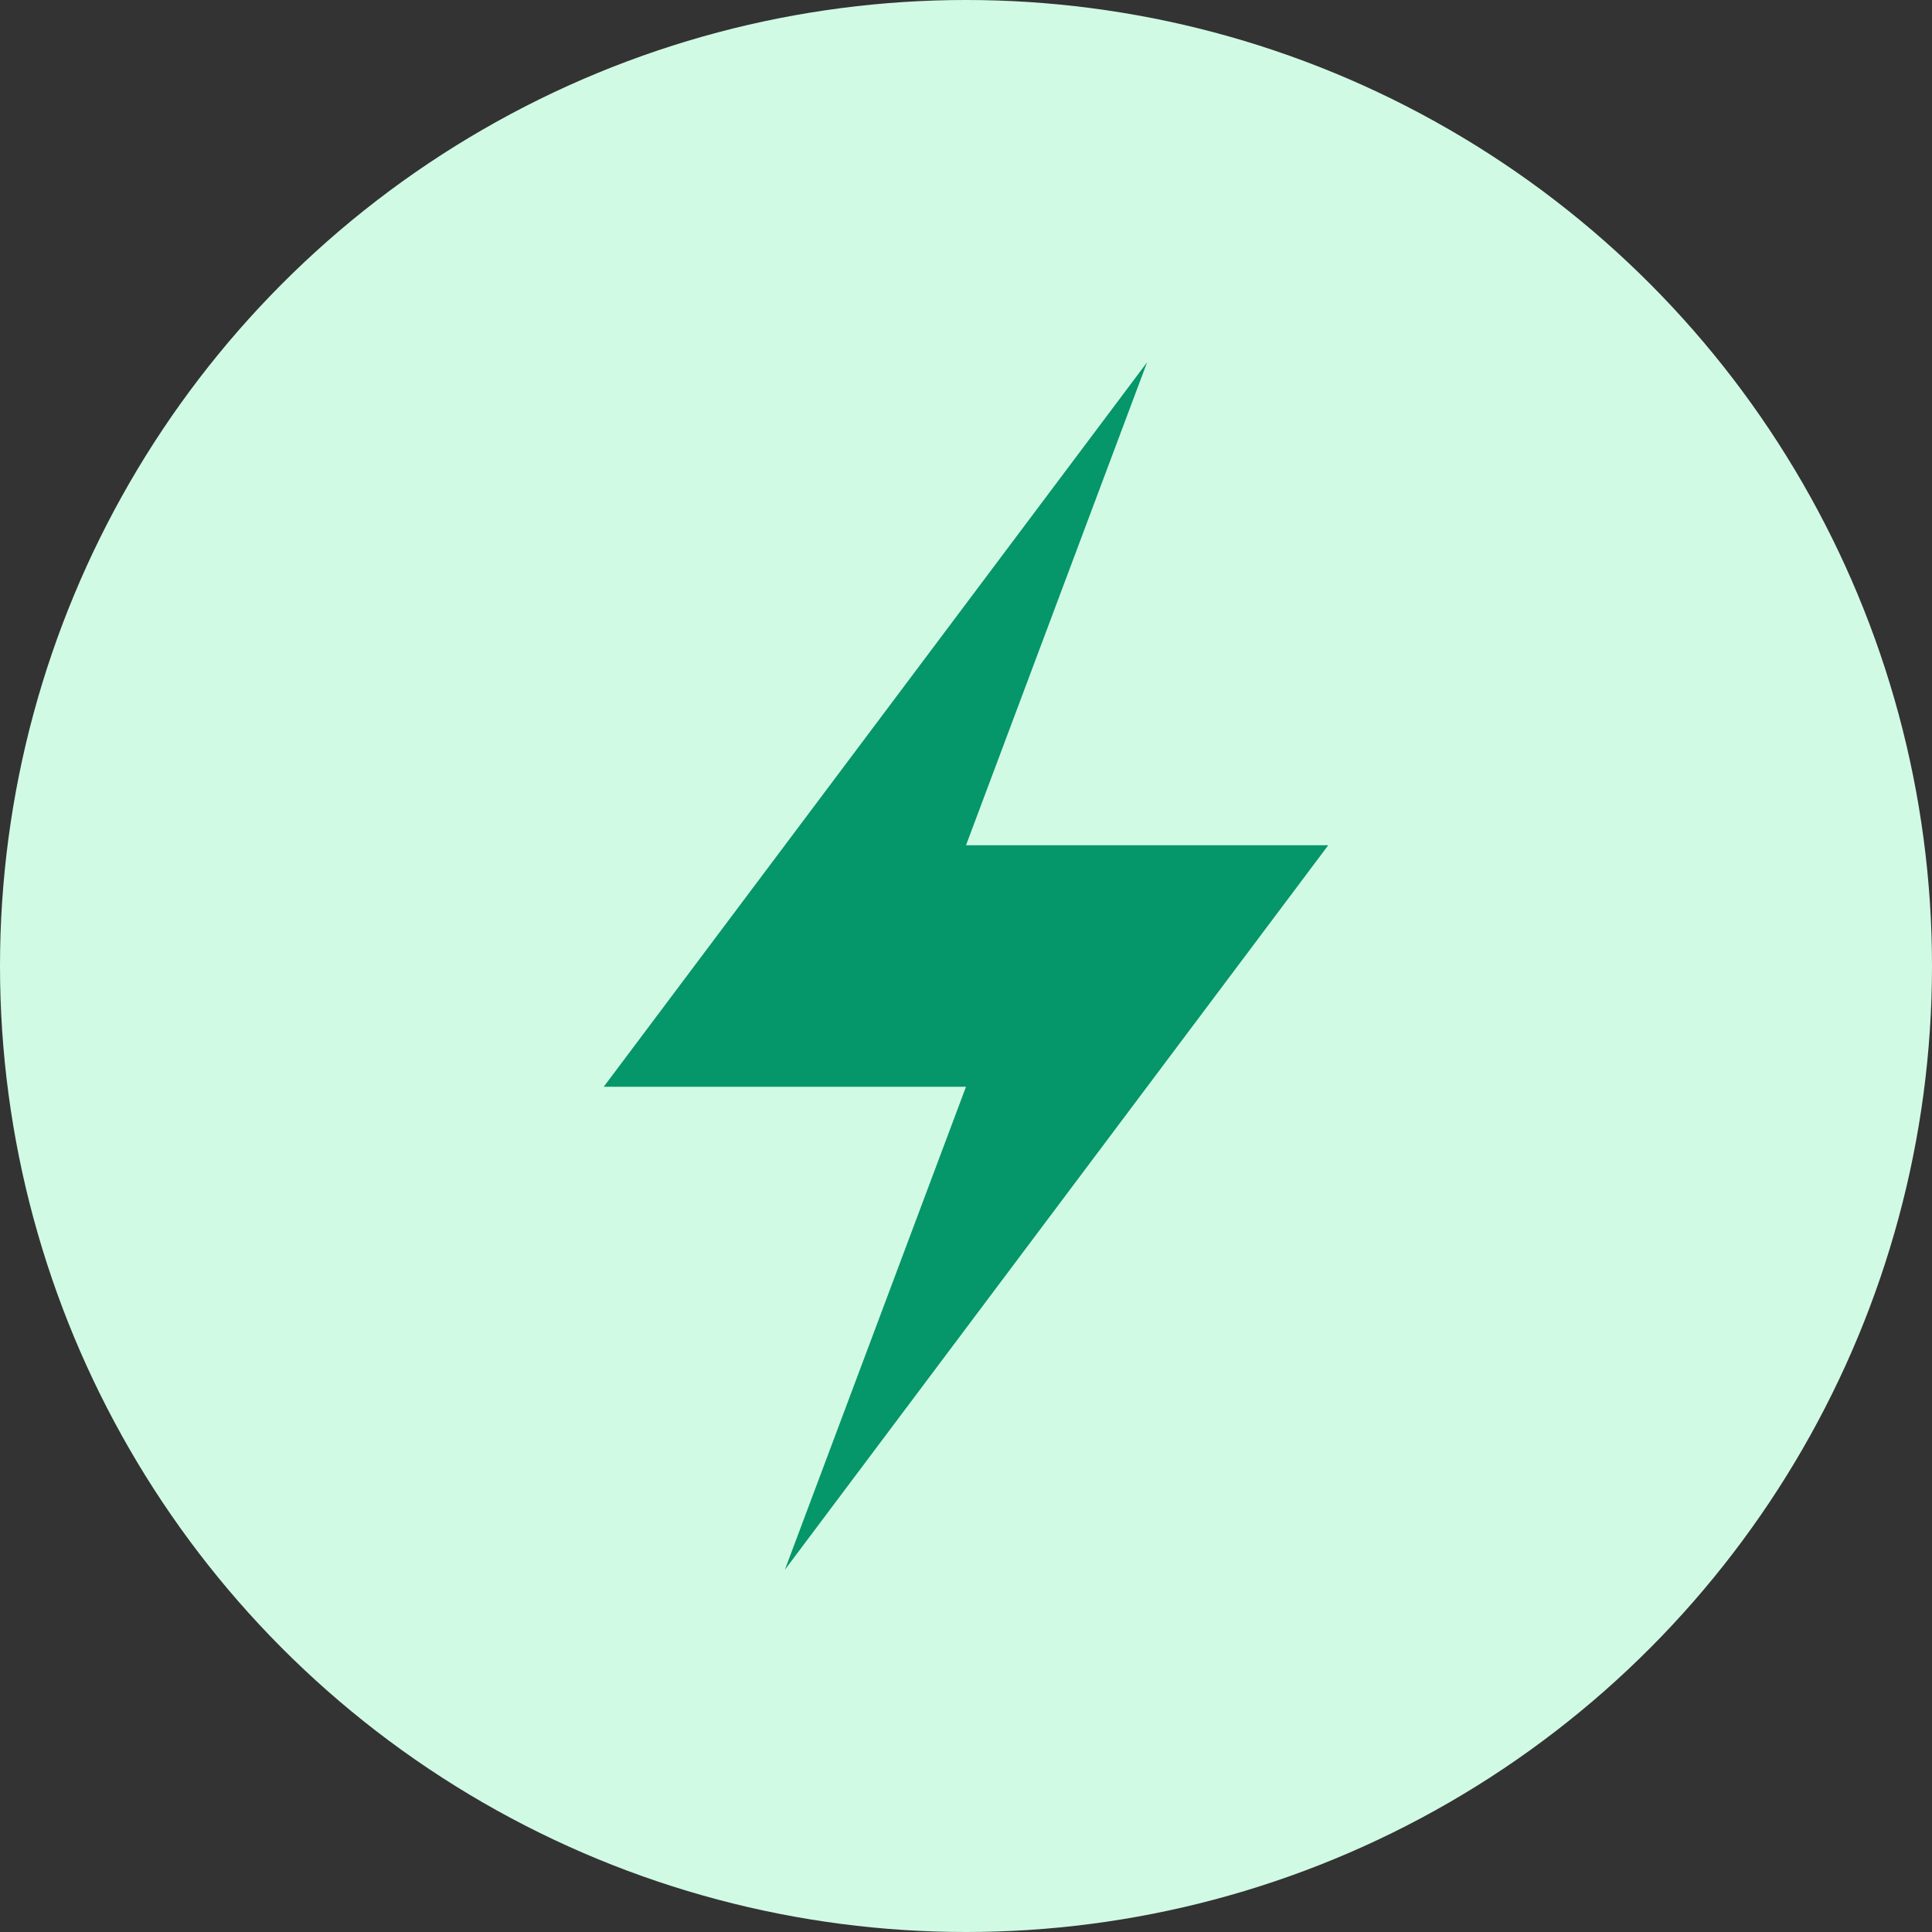 <svg width="16" height="16" viewBox="0 0 16 16" xmlns="http://www.w3.org/2000/svg">
  <rect x="0" y="0" width="16" height="16" fill="#333333" stroke="none"/>
  <!-- AI智能数据平台 - Zap图标版本 -->
  <defs>
    <style>
      .zap-icon { fill: #059669; }
      .zap-bg { fill: #d1fae5; }
    </style>
  </defs>
  
  <!-- 背景圆形 -->
  <circle cx="8" cy="8" r="8" class="zap-bg" />
  
  <!-- Zap闪电图标 -->
  <g class="zap-icon">
    <path d="M9.5 3L5 9h3l-1.5 4L11 7H8l1.5-4z" />
  </g>
</svg>